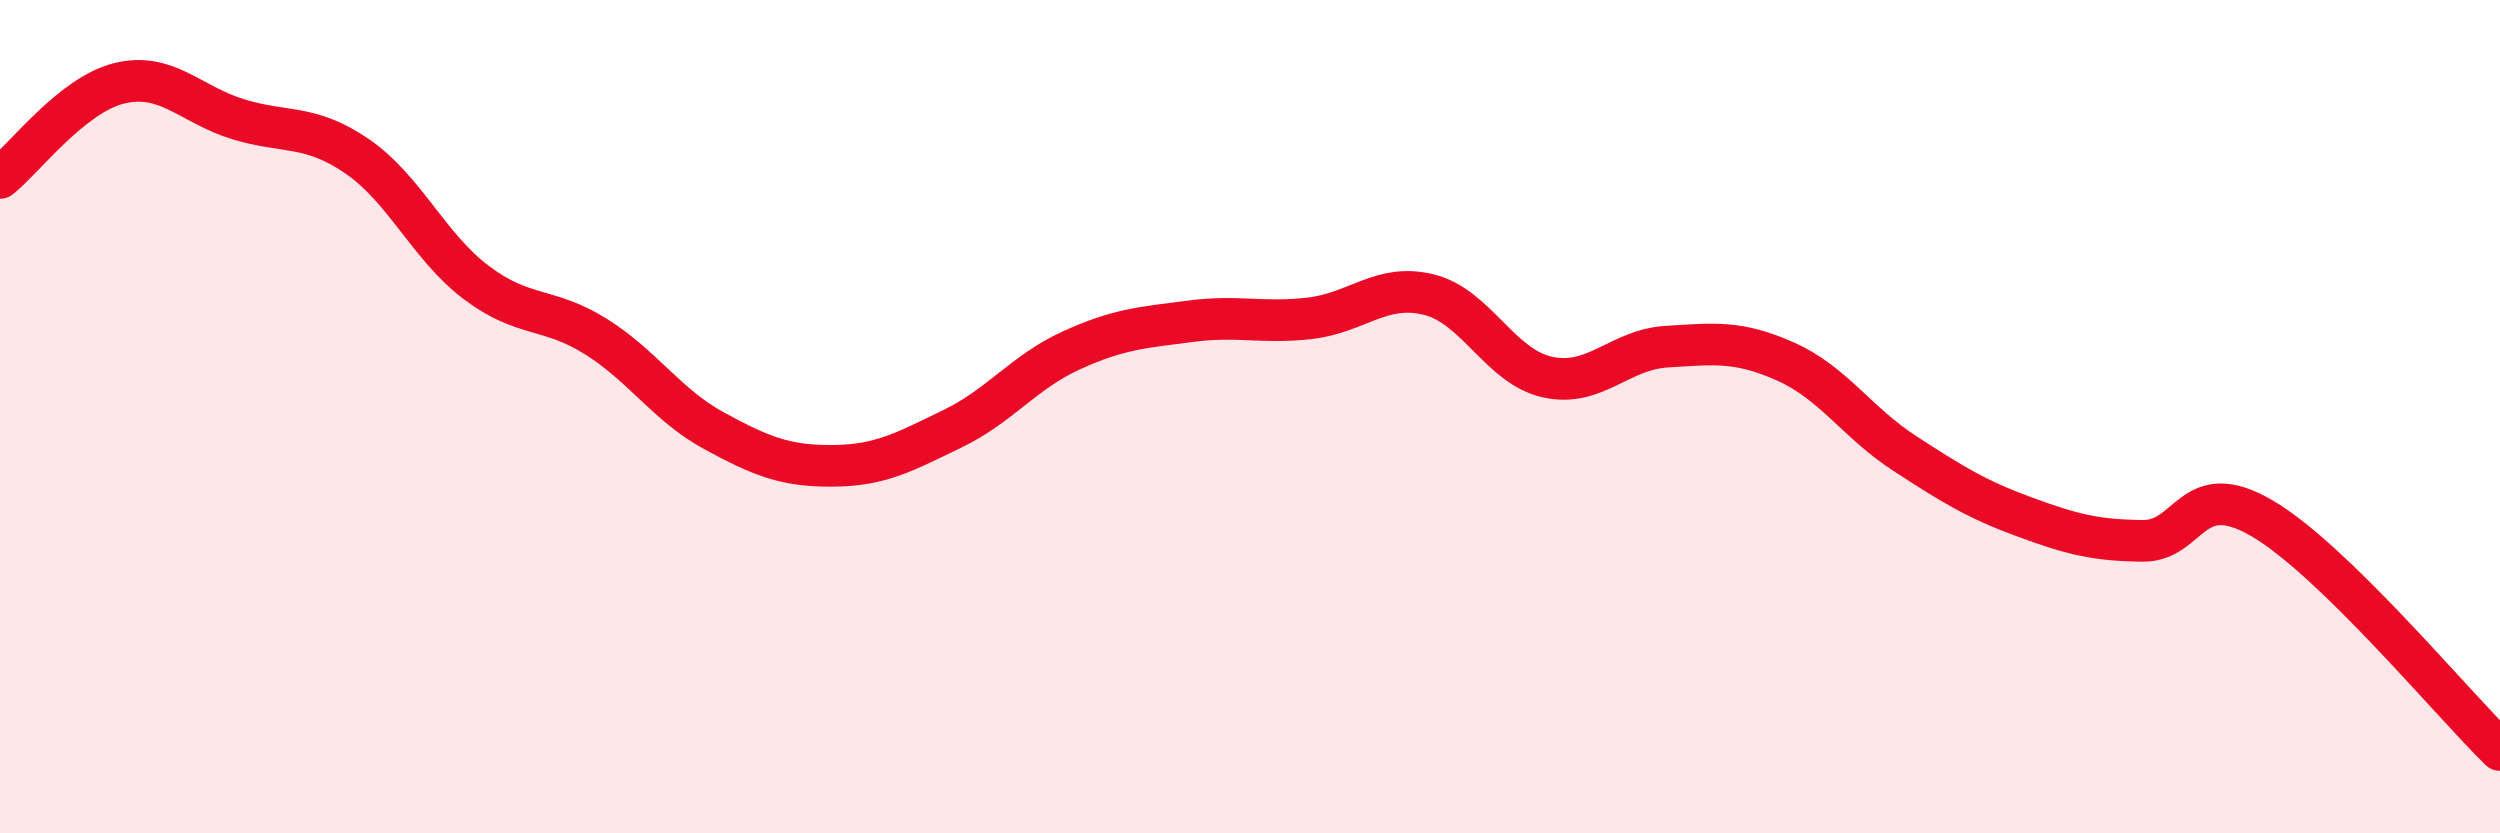 
    <svg width="60" height="20" viewBox="0 0 60 20" xmlns="http://www.w3.org/2000/svg">
      <path
        d="M 0,4.27 C 0.57,3.82 1.72,2.28 2.86,2 C 4,1.72 4.57,2.51 5.71,2.86 C 6.85,3.21 7.43,2.97 8.57,3.75 C 9.71,4.53 10.29,5.92 11.43,6.78 C 12.57,7.64 13.15,7.36 14.29,8.07 C 15.43,8.78 16,9.72 17.14,10.34 C 18.28,10.96 18.86,11.19 20,11.18 C 21.14,11.17 21.72,10.84 22.86,10.29 C 24,9.74 24.57,8.93 25.71,8.41 C 26.85,7.89 27.43,7.86 28.57,7.71 C 29.71,7.56 30.29,7.77 31.43,7.64 C 32.57,7.51 33.15,6.79 34.29,7.07 C 35.43,7.35 36,8.8 37.14,9.05 C 38.28,9.3 38.86,8.39 40,8.32 C 41.14,8.25 41.72,8.17 42.86,8.68 C 44,9.19 44.57,10.14 45.71,10.88 C 46.85,11.62 47.43,11.98 48.57,12.4 C 49.71,12.82 50.29,12.97 51.43,12.98 C 52.57,12.99 52.58,11.44 54.29,12.44 C 56,13.44 58.86,16.89 60,18L60 20L0 20Z"
        fill="#EB0A25"
        opacity="0.1"
        stroke-linecap="round"
        stroke-linejoin="round"
      />
      <path
        d="M 0,4.27 C 0.57,3.82 1.72,2.28 2.86,2 C 4,1.72 4.57,2.51 5.71,2.86 C 6.85,3.21 7.43,2.97 8.57,3.75 C 9.71,4.53 10.29,5.92 11.43,6.78 C 12.57,7.64 13.15,7.36 14.29,8.07 C 15.43,8.78 16,9.72 17.14,10.34 C 18.28,10.96 18.86,11.19 20,11.18 C 21.14,11.17 21.72,10.84 22.86,10.29 C 24,9.74 24.57,8.93 25.71,8.41 C 26.85,7.89 27.43,7.86 28.57,7.71 C 29.71,7.56 30.29,7.77 31.43,7.64 C 32.57,7.51 33.15,6.79 34.29,7.07 C 35.43,7.35 36,8.8 37.14,9.05 C 38.28,9.3 38.86,8.39 40,8.32 C 41.14,8.25 41.72,8.17 42.86,8.68 C 44,9.19 44.57,10.14 45.71,10.88 C 46.85,11.62 47.43,11.98 48.57,12.4 C 49.71,12.82 50.29,12.97 51.43,12.98 C 52.57,12.99 52.58,11.44 54.29,12.44 C 56,13.44 58.86,16.89 60,18"
        stroke="#EB0A25"
        stroke-width="1"
        fill="none"
        stroke-linecap="round"
        stroke-linejoin="round"
      />
    </svg>
  